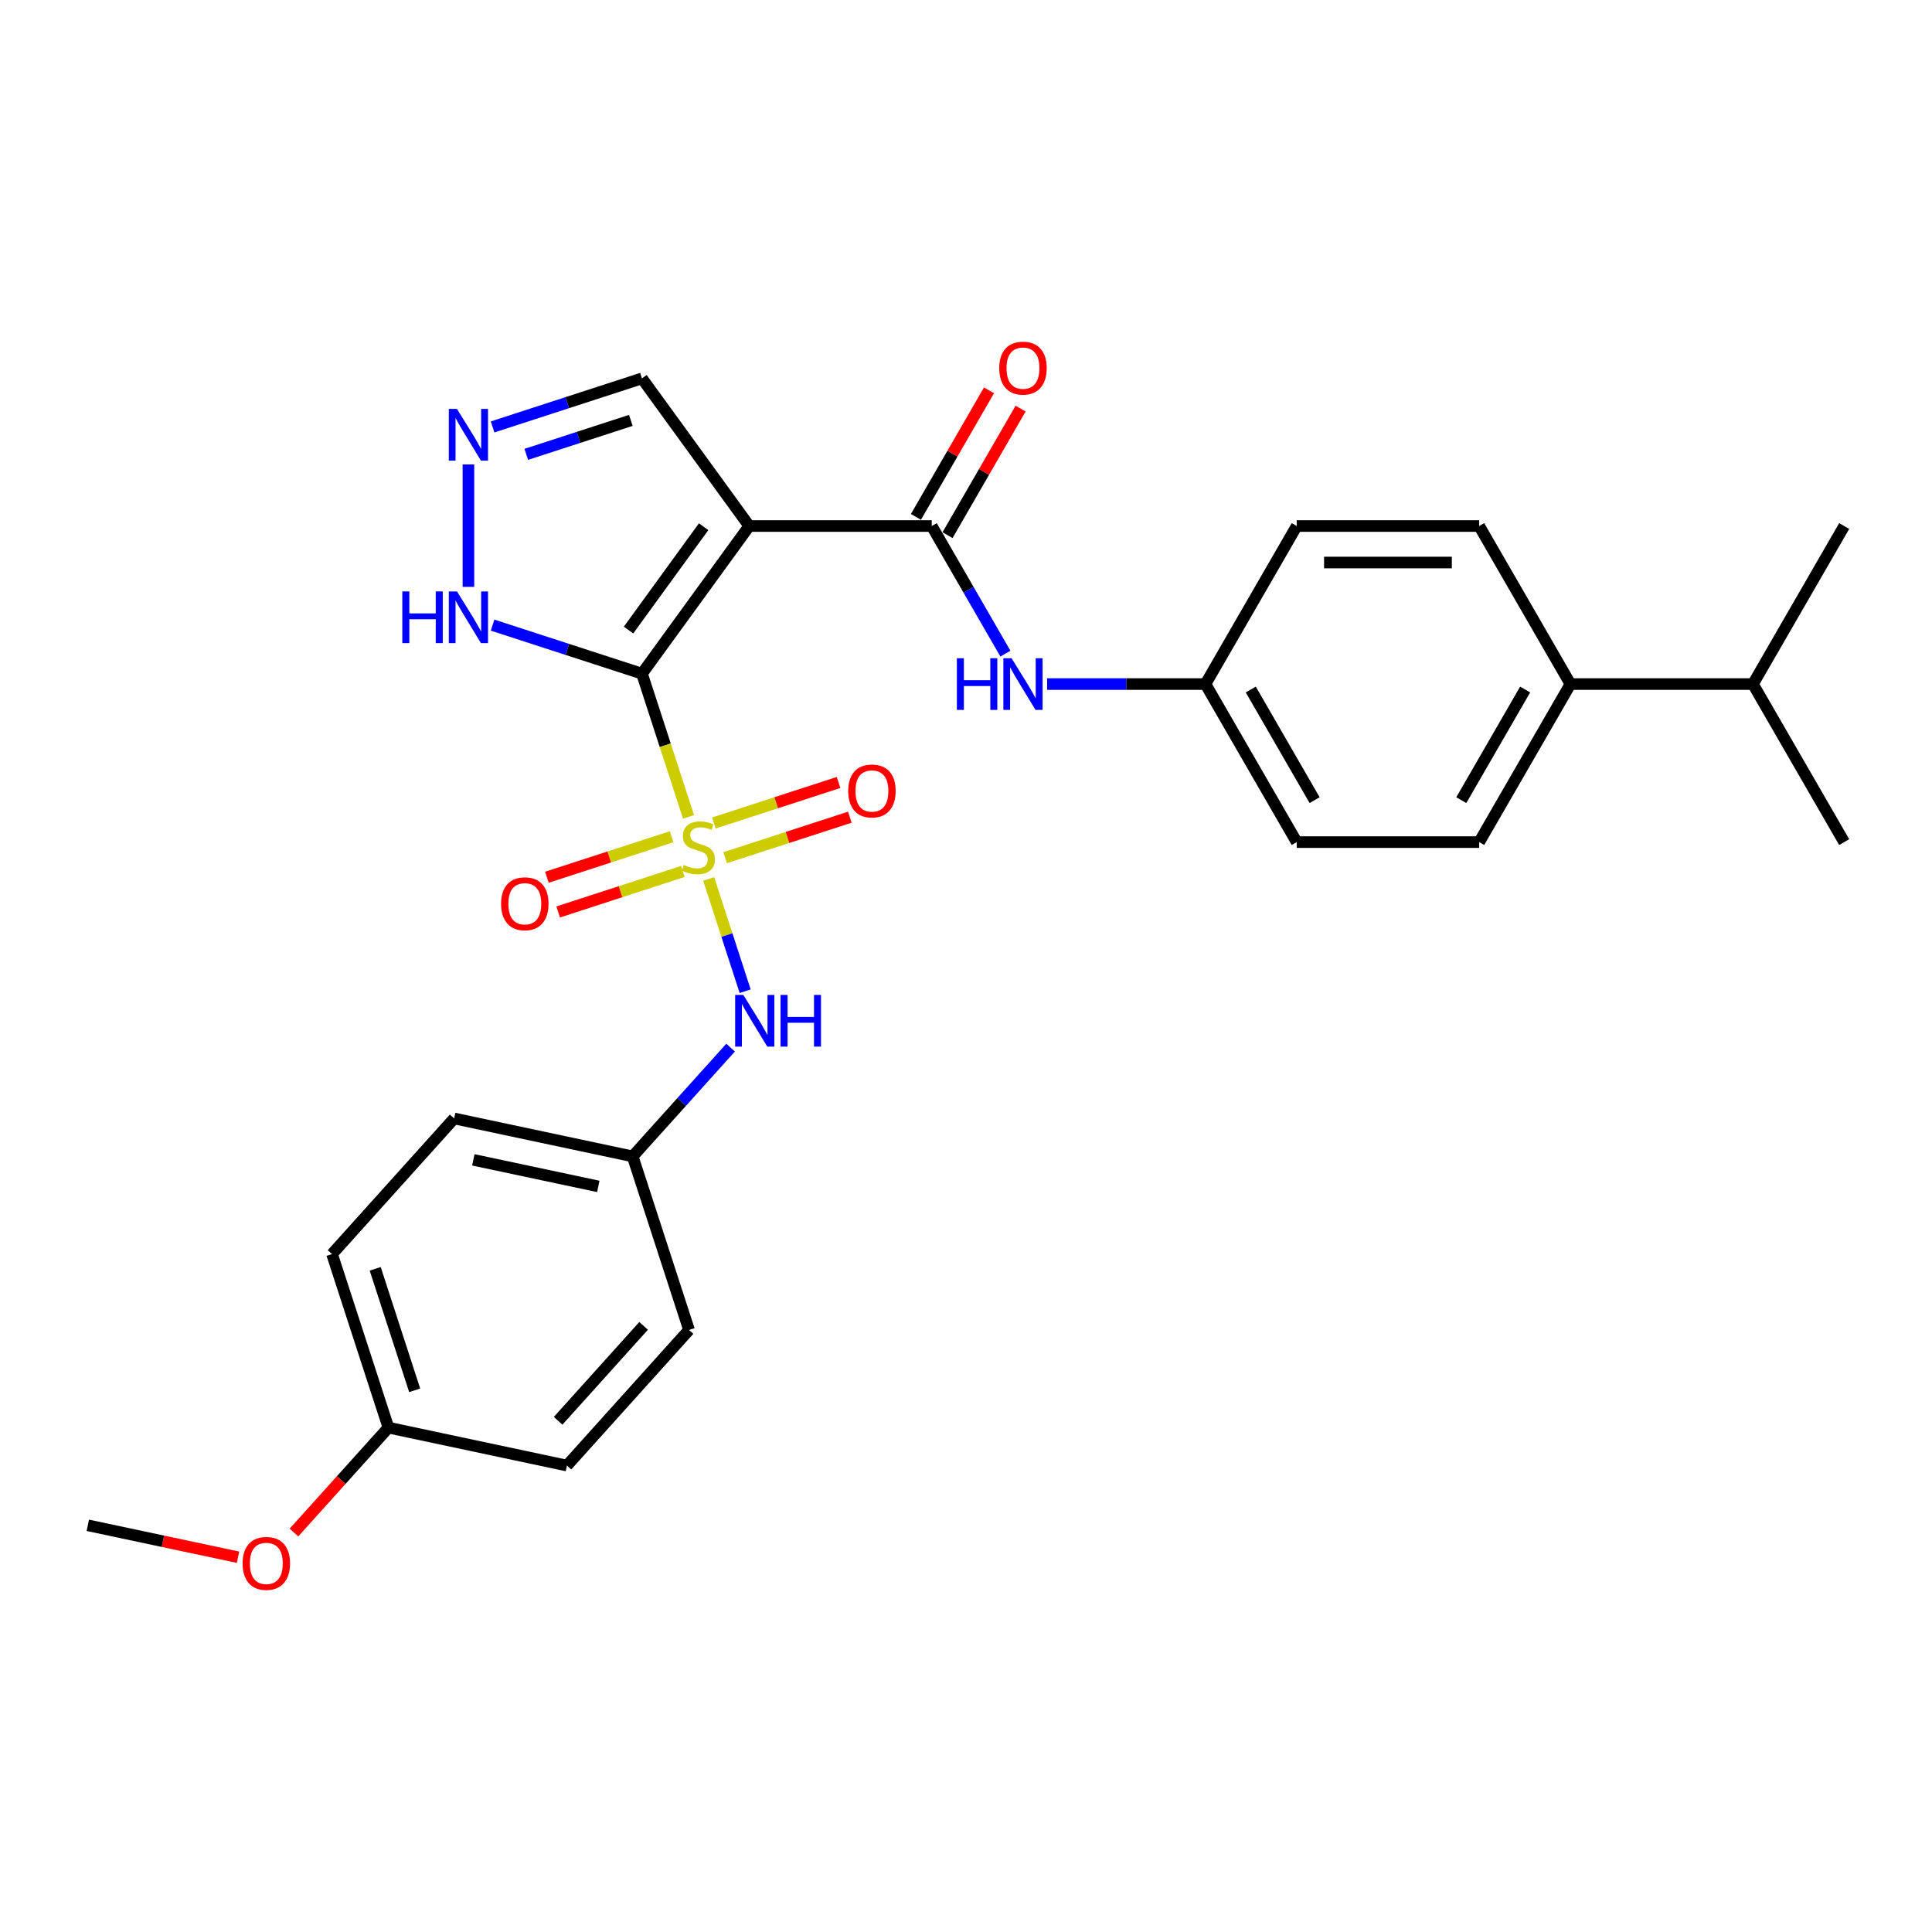 <?xml version='1.0' encoding='iso-8859-1'?>
<svg version='1.1' baseProfile='full'
              xmlns='http://www.w3.org/2000/svg'
                      xmlns:rdkit='http://www.rdkit.org/xml'
                      xmlns:xlink='http://www.w3.org/1999/xlink'
                  xml:space='preserve'
width='1000px' height='1000px' viewBox='0 0 1000 1000'>
<!-- END OF HEADER -->
<rect style='opacity:1.0;fill:#FFFFFF;stroke:none' width='1000' height='1000' x='0' y='0'> </rect>
<path class='bond-0' d='M 332.285,348.686 L 344.329,385.753' style='fill:none;fill-rule:evenodd;stroke:#000000;stroke-width:6px;stroke-linecap:butt;stroke-linejoin:miter;stroke-opacity:1' />
<path class='bond-0' d='M 344.329,385.753 L 356.373,422.821' style='fill:none;fill-rule:evenodd;stroke:#CCCC00;stroke-width:6px;stroke-linecap:butt;stroke-linejoin:miter;stroke-opacity:1' />
<path class='bond-1' d='M 332.285,348.686 L 387.805,272.269' style='fill:none;fill-rule:evenodd;stroke:#000000;stroke-width:6px;stroke-linecap:butt;stroke-linejoin:miter;stroke-opacity:1' />
<path class='bond-1' d='M 325.33,326.119 L 364.194,272.627' style='fill:none;fill-rule:evenodd;stroke:#000000;stroke-width:6px;stroke-linecap:butt;stroke-linejoin:miter;stroke-opacity:1' />
<path class='bond-3' d='M 332.285,348.686 L 293.621,336.123' style='fill:none;fill-rule:evenodd;stroke:#000000;stroke-width:6px;stroke-linecap:butt;stroke-linejoin:miter;stroke-opacity:1' />
<path class='bond-3' d='M 293.621,336.123 L 254.958,323.561' style='fill:none;fill-rule:evenodd;stroke:#0000FF;stroke-width:6px;stroke-linecap:butt;stroke-linejoin:miter;stroke-opacity:1' />
<path class='bond-4' d='M 366.808,454.936 L 376.249,483.992' style='fill:none;fill-rule:evenodd;stroke:#CCCC00;stroke-width:6px;stroke-linecap:butt;stroke-linejoin:miter;stroke-opacity:1' />
<path class='bond-4' d='M 376.249,483.992 L 385.69,513.048' style='fill:none;fill-rule:evenodd;stroke:#0000FF;stroke-width:6px;stroke-linecap:butt;stroke-linejoin:miter;stroke-opacity:1' />
<path class='bond-7' d='M 347.617,433.09 L 315.346,443.576' style='fill:none;fill-rule:evenodd;stroke:#CCCC00;stroke-width:6px;stroke-linecap:butt;stroke-linejoin:miter;stroke-opacity:1' />
<path class='bond-7' d='M 315.346,443.576 L 283.075,454.061' style='fill:none;fill-rule:evenodd;stroke:#FF0000;stroke-width:6px;stroke-linecap:butt;stroke-linejoin:miter;stroke-opacity:1' />
<path class='bond-7' d='M 353.455,451.057 L 321.183,461.542' style='fill:none;fill-rule:evenodd;stroke:#CCCC00;stroke-width:6px;stroke-linecap:butt;stroke-linejoin:miter;stroke-opacity:1' />
<path class='bond-7' d='M 321.183,461.542 L 288.912,472.028' style='fill:none;fill-rule:evenodd;stroke:#FF0000;stroke-width:6px;stroke-linecap:butt;stroke-linejoin:miter;stroke-opacity:1' />
<path class='bond-8' d='M 375.331,443.949 L 407.602,433.463' style='fill:none;fill-rule:evenodd;stroke:#CCCC00;stroke-width:6px;stroke-linecap:butt;stroke-linejoin:miter;stroke-opacity:1' />
<path class='bond-8' d='M 407.602,433.463 L 439.873,422.978' style='fill:none;fill-rule:evenodd;stroke:#FF0000;stroke-width:6px;stroke-linecap:butt;stroke-linejoin:miter;stroke-opacity:1' />
<path class='bond-8' d='M 369.493,425.982 L 401.764,415.497' style='fill:none;fill-rule:evenodd;stroke:#CCCC00;stroke-width:6px;stroke-linecap:butt;stroke-linejoin:miter;stroke-opacity:1' />
<path class='bond-8' d='M 401.764,415.497 L 434.035,405.011' style='fill:none;fill-rule:evenodd;stroke:#FF0000;stroke-width:6px;stroke-linecap:butt;stroke-linejoin:miter;stroke-opacity:1' />
<path class='bond-2' d='M 387.805,272.269 L 482.262,272.269' style='fill:none;fill-rule:evenodd;stroke:#000000;stroke-width:6px;stroke-linecap:butt;stroke-linejoin:miter;stroke-opacity:1' />
<path class='bond-9' d='M 387.805,272.269 L 332.285,195.852' style='fill:none;fill-rule:evenodd;stroke:#000000;stroke-width:6px;stroke-linecap:butt;stroke-linejoin:miter;stroke-opacity:1' />
<path class='bond-6' d='M 482.262,272.269 L 501.333,305.301' style='fill:none;fill-rule:evenodd;stroke:#000000;stroke-width:6px;stroke-linecap:butt;stroke-linejoin:miter;stroke-opacity:1' />
<path class='bond-6' d='M 501.333,305.301 L 520.405,338.334' style='fill:none;fill-rule:evenodd;stroke:#0000FF;stroke-width:6px;stroke-linecap:butt;stroke-linejoin:miter;stroke-opacity:1' />
<path class='bond-10' d='M 490.442,276.992 L 509.35,244.242' style='fill:none;fill-rule:evenodd;stroke:#000000;stroke-width:6px;stroke-linecap:butt;stroke-linejoin:miter;stroke-opacity:1' />
<path class='bond-10' d='M 509.35,244.242 L 528.258,211.493' style='fill:none;fill-rule:evenodd;stroke:#FF0000;stroke-width:6px;stroke-linecap:butt;stroke-linejoin:miter;stroke-opacity:1' />
<path class='bond-10' d='M 474.082,267.546 L 492.99,234.797' style='fill:none;fill-rule:evenodd;stroke:#000000;stroke-width:6px;stroke-linecap:butt;stroke-linejoin:miter;stroke-opacity:1' />
<path class='bond-10' d='M 492.99,234.797 L 511.898,202.047' style='fill:none;fill-rule:evenodd;stroke:#FF0000;stroke-width:6px;stroke-linecap:butt;stroke-linejoin:miter;stroke-opacity:1' />
<path class='bond-5' d='M 242.451,303.761 L 242.451,240.384' style='fill:none;fill-rule:evenodd;stroke:#0000FF;stroke-width:6px;stroke-linecap:butt;stroke-linejoin:miter;stroke-opacity:1' />
<path class='bond-12' d='M 378.156,542.243 L 352.808,570.395' style='fill:none;fill-rule:evenodd;stroke:#0000FF;stroke-width:6px;stroke-linecap:butt;stroke-linejoin:miter;stroke-opacity:1' />
<path class='bond-12' d='M 352.808,570.395 L 327.459,598.548' style='fill:none;fill-rule:evenodd;stroke:#000000;stroke-width:6px;stroke-linecap:butt;stroke-linejoin:miter;stroke-opacity:1' />
<path class='bond-28' d='M 254.958,220.977 L 293.621,208.414' style='fill:none;fill-rule:evenodd;stroke:#0000FF;stroke-width:6px;stroke-linecap:butt;stroke-linejoin:miter;stroke-opacity:1' />
<path class='bond-28' d='M 293.621,208.414 L 332.285,195.852' style='fill:none;fill-rule:evenodd;stroke:#000000;stroke-width:6px;stroke-linecap:butt;stroke-linejoin:miter;stroke-opacity:1' />
<path class='bond-28' d='M 272.394,235.175 L 299.459,226.381' style='fill:none;fill-rule:evenodd;stroke:#0000FF;stroke-width:6px;stroke-linecap:butt;stroke-linejoin:miter;stroke-opacity:1' />
<path class='bond-28' d='M 299.459,226.381 L 326.524,217.587' style='fill:none;fill-rule:evenodd;stroke:#000000;stroke-width:6px;stroke-linecap:butt;stroke-linejoin:miter;stroke-opacity:1' />
<path class='bond-13' d='M 541.996,354.071 L 582.972,354.071' style='fill:none;fill-rule:evenodd;stroke:#0000FF;stroke-width:6px;stroke-linecap:butt;stroke-linejoin:miter;stroke-opacity:1' />
<path class='bond-13' d='M 582.972,354.071 L 623.947,354.071' style='fill:none;fill-rule:evenodd;stroke:#000000;stroke-width:6px;stroke-linecap:butt;stroke-linejoin:miter;stroke-opacity:1' />
<path class='bond-11' d='M 812.86,354.071 L 765.632,435.873' style='fill:none;fill-rule:evenodd;stroke:#000000;stroke-width:6px;stroke-linecap:butt;stroke-linejoin:miter;stroke-opacity:1' />
<path class='bond-11' d='M 789.416,356.895 L 756.356,414.157' style='fill:none;fill-rule:evenodd;stroke:#000000;stroke-width:6px;stroke-linecap:butt;stroke-linejoin:miter;stroke-opacity:1' />
<path class='bond-16' d='M 812.86,354.071 L 907.317,354.071' style='fill:none;fill-rule:evenodd;stroke:#000000;stroke-width:6px;stroke-linecap:butt;stroke-linejoin:miter;stroke-opacity:1' />
<path class='bond-30' d='M 812.86,354.071 L 765.632,272.269' style='fill:none;fill-rule:evenodd;stroke:#000000;stroke-width:6px;stroke-linecap:butt;stroke-linejoin:miter;stroke-opacity:1' />
<path class='bond-20' d='M 327.459,598.548 L 356.647,688.382' style='fill:none;fill-rule:evenodd;stroke:#000000;stroke-width:6px;stroke-linecap:butt;stroke-linejoin:miter;stroke-opacity:1' />
<path class='bond-21' d='M 327.459,598.548 L 235.066,578.909' style='fill:none;fill-rule:evenodd;stroke:#000000;stroke-width:6px;stroke-linecap:butt;stroke-linejoin:miter;stroke-opacity:1' />
<path class='bond-21' d='M 309.672,614.081 L 244.997,600.334' style='fill:none;fill-rule:evenodd;stroke:#000000;stroke-width:6px;stroke-linecap:butt;stroke-linejoin:miter;stroke-opacity:1' />
<path class='bond-18' d='M 623.947,354.071 L 671.175,272.269' style='fill:none;fill-rule:evenodd;stroke:#000000;stroke-width:6px;stroke-linecap:butt;stroke-linejoin:miter;stroke-opacity:1' />
<path class='bond-19' d='M 623.947,354.071 L 671.175,435.873' style='fill:none;fill-rule:evenodd;stroke:#000000;stroke-width:6px;stroke-linecap:butt;stroke-linejoin:miter;stroke-opacity:1' />
<path class='bond-19' d='M 647.392,356.895 L 680.452,414.157' style='fill:none;fill-rule:evenodd;stroke:#000000;stroke-width:6px;stroke-linecap:butt;stroke-linejoin:miter;stroke-opacity:1' />
<path class='bond-14' d='M 765.632,435.873 L 671.175,435.873' style='fill:none;fill-rule:evenodd;stroke:#000000;stroke-width:6px;stroke-linecap:butt;stroke-linejoin:miter;stroke-opacity:1' />
<path class='bond-15' d='M 765.632,272.269 L 671.175,272.269' style='fill:none;fill-rule:evenodd;stroke:#000000;stroke-width:6px;stroke-linecap:butt;stroke-linejoin:miter;stroke-opacity:1' />
<path class='bond-15' d='M 751.464,291.16 L 685.344,291.16' style='fill:none;fill-rule:evenodd;stroke:#000000;stroke-width:6px;stroke-linecap:butt;stroke-linejoin:miter;stroke-opacity:1' />
<path class='bond-25' d='M 907.317,354.071 L 954.545,435.873' style='fill:none;fill-rule:evenodd;stroke:#000000;stroke-width:6px;stroke-linecap:butt;stroke-linejoin:miter;stroke-opacity:1' />
<path class='bond-26' d='M 907.317,354.071 L 954.545,272.269' style='fill:none;fill-rule:evenodd;stroke:#000000;stroke-width:6px;stroke-linecap:butt;stroke-linejoin:miter;stroke-opacity:1' />
<path class='bond-17' d='M 201.051,738.938 L 171.862,649.104' style='fill:none;fill-rule:evenodd;stroke:#000000;stroke-width:6px;stroke-linecap:butt;stroke-linejoin:miter;stroke-opacity:1' />
<path class='bond-17' d='M 214.639,719.625 L 194.207,656.742' style='fill:none;fill-rule:evenodd;stroke:#000000;stroke-width:6px;stroke-linecap:butt;stroke-linejoin:miter;stroke-opacity:1' />
<path class='bond-24' d='M 201.051,738.938 L 176.602,766.092' style='fill:none;fill-rule:evenodd;stroke:#000000;stroke-width:6px;stroke-linecap:butt;stroke-linejoin:miter;stroke-opacity:1' />
<path class='bond-24' d='M 176.602,766.092 L 152.152,793.245' style='fill:none;fill-rule:evenodd;stroke:#FF0000;stroke-width:6px;stroke-linecap:butt;stroke-linejoin:miter;stroke-opacity:1' />
<path class='bond-29' d='M 201.051,738.938 L 293.444,758.577' style='fill:none;fill-rule:evenodd;stroke:#000000;stroke-width:6px;stroke-linecap:butt;stroke-linejoin:miter;stroke-opacity:1' />
<path class='bond-22' d='M 356.647,688.382 L 293.444,758.577' style='fill:none;fill-rule:evenodd;stroke:#000000;stroke-width:6px;stroke-linecap:butt;stroke-linejoin:miter;stroke-opacity:1' />
<path class='bond-22' d='M 333.128,686.27 L 288.885,735.407' style='fill:none;fill-rule:evenodd;stroke:#000000;stroke-width:6px;stroke-linecap:butt;stroke-linejoin:miter;stroke-opacity:1' />
<path class='bond-23' d='M 235.066,578.909 L 171.862,649.104' style='fill:none;fill-rule:evenodd;stroke:#000000;stroke-width:6px;stroke-linecap:butt;stroke-linejoin:miter;stroke-opacity:1' />
<path class='bond-27' d='M 123.206,806.021 L 84.33,797.758' style='fill:none;fill-rule:evenodd;stroke:#FF0000;stroke-width:6px;stroke-linecap:butt;stroke-linejoin:miter;stroke-opacity:1' />
<path class='bond-27' d='M 84.33,797.758 L 45.455,789.494' style='fill:none;fill-rule:evenodd;stroke:#000000;stroke-width:6px;stroke-linecap:butt;stroke-linejoin:miter;stroke-opacity:1' />
<path  class='atom-1' d='M 353.917 447.701
Q 354.22 447.814, 355.466 448.343
Q 356.713 448.872, 358.073 449.212
Q 359.471 449.514, 360.832 449.514
Q 363.363 449.514, 364.836 448.305
Q 366.31 447.058, 366.31 444.905
Q 366.31 443.431, 365.554 442.524
Q 364.836 441.618, 363.703 441.126
Q 362.57 440.635, 360.68 440.069
Q 358.3 439.351, 356.864 438.671
Q 355.466 437.991, 354.446 436.555
Q 353.464 435.119, 353.464 432.701
Q 353.464 429.338, 355.731 427.26
Q 358.036 425.182, 362.57 425.182
Q 365.668 425.182, 369.181 426.656
L 368.312 429.565
Q 365.101 428.243, 362.683 428.243
Q 360.076 428.243, 358.64 429.338
Q 357.204 430.396, 357.242 432.248
Q 357.242 433.683, 357.96 434.552
Q 358.716 435.421, 359.774 435.912
Q 360.869 436.404, 362.683 436.97
Q 365.101 437.726, 366.537 438.482
Q 367.972 439.237, 368.993 440.786
Q 370.05 442.298, 370.05 444.905
Q 370.05 448.607, 367.557 450.61
Q 365.101 452.575, 360.983 452.575
Q 358.602 452.575, 356.789 452.046
Q 355.013 451.555, 352.897 450.686
L 353.917 447.701
' fill='#CCCC00'/>
<path  class='atom-4' d='M 208.239 306.122
L 211.866 306.122
L 211.866 317.495
L 225.544 317.495
L 225.544 306.122
L 229.171 306.122
L 229.171 332.872
L 225.544 332.872
L 225.544 320.517
L 211.866 320.517
L 211.866 332.872
L 208.239 332.872
L 208.239 306.122
' fill='#0000FF'/>
<path  class='atom-4' d='M 236.538 306.122
L 245.304 320.291
Q 246.173 321.689, 247.571 324.22
Q 248.969 326.751, 249.045 326.903
L 249.045 306.122
L 252.596 306.122
L 252.596 332.872
L 248.931 332.872
L 239.523 317.381
Q 238.428 315.568, 237.256 313.49
Q 236.123 311.412, 235.783 310.769
L 235.783 332.872
L 232.307 332.872
L 232.307 306.122
L 236.538 306.122
' fill='#0000FF'/>
<path  class='atom-5' d='M 384.75 514.978
L 393.515 529.147
Q 394.384 530.545, 395.782 533.076
Q 397.18 535.607, 397.256 535.759
L 397.256 514.978
L 400.807 514.978
L 400.807 541.728
L 397.142 541.728
L 387.734 526.237
Q 386.639 524.424, 385.467 522.346
Q 384.334 520.268, 383.994 519.625
L 383.994 541.728
L 380.518 541.728
L 380.518 514.978
L 384.75 514.978
' fill='#0000FF'/>
<path  class='atom-5' d='M 404.019 514.978
L 407.646 514.978
L 407.646 526.351
L 421.323 526.351
L 421.323 514.978
L 424.95 514.978
L 424.95 541.728
L 421.323 541.728
L 421.323 529.373
L 407.646 529.373
L 407.646 541.728
L 404.019 541.728
L 404.019 514.978
' fill='#0000FF'/>
<path  class='atom-6' d='M 236.538 211.665
L 245.304 225.834
Q 246.173 227.232, 247.571 229.763
Q 248.969 232.295, 249.045 232.446
L 249.045 211.665
L 252.596 211.665
L 252.596 238.416
L 248.931 238.416
L 239.523 222.925
Q 238.428 221.111, 237.256 219.033
Q 236.123 216.955, 235.783 216.313
L 235.783 238.416
L 232.307 238.416
L 232.307 211.665
L 236.538 211.665
' fill='#0000FF'/>
<path  class='atom-7' d='M 495.278 340.696
L 498.905 340.696
L 498.905 352.068
L 512.583 352.068
L 512.583 340.696
L 516.21 340.696
L 516.21 367.446
L 512.583 367.446
L 512.583 355.091
L 498.905 355.091
L 498.905 367.446
L 495.278 367.446
L 495.278 340.696
' fill='#0000FF'/>
<path  class='atom-7' d='M 523.577 340.696
L 532.343 354.864
Q 533.212 356.262, 534.61 358.793
Q 536.008 361.325, 536.083 361.476
L 536.083 340.696
L 539.635 340.696
L 539.635 367.446
L 535.97 367.446
L 526.562 351.955
Q 525.467 350.141, 524.295 348.063
Q 523.162 345.985, 522.822 345.343
L 522.822 367.446
L 519.346 367.446
L 519.346 340.696
L 523.577 340.696
' fill='#0000FF'/>
<path  class='atom-8' d='M 259.361 467.784
Q 259.361 461.361, 262.535 457.771
Q 265.708 454.182, 271.64 454.182
Q 277.572 454.182, 280.746 457.771
Q 283.92 461.361, 283.92 467.784
Q 283.92 474.282, 280.708 477.985
Q 277.497 481.65, 271.64 481.65
Q 265.746 481.65, 262.535 477.985
Q 259.361 474.32, 259.361 467.784
M 271.64 478.627
Q 275.721 478.627, 277.912 475.907
Q 280.141 473.149, 280.141 467.784
Q 280.141 462.532, 277.912 459.887
Q 275.721 457.205, 271.64 457.205
Q 267.56 457.205, 265.33 459.849
Q 263.139 462.494, 263.139 467.784
Q 263.139 473.187, 265.33 475.907
Q 267.56 478.627, 271.64 478.627
' fill='#FF0000'/>
<path  class='atom-9' d='M 439.028 409.406
Q 439.028 402.983, 442.202 399.394
Q 445.376 395.805, 451.307 395.805
Q 457.239 395.805, 460.413 399.394
Q 463.587 402.983, 463.587 409.406
Q 463.587 415.905, 460.375 419.608
Q 457.164 423.273, 451.307 423.273
Q 445.413 423.273, 442.202 419.608
Q 439.028 415.943, 439.028 409.406
M 451.307 420.25
Q 455.388 420.25, 457.579 417.53
Q 459.809 414.771, 459.809 409.406
Q 459.809 404.155, 457.579 401.51
Q 455.388 398.827, 451.307 398.827
Q 447.227 398.827, 444.998 401.472
Q 442.806 404.117, 442.806 409.406
Q 442.806 414.809, 444.998 417.53
Q 447.227 420.25, 451.307 420.25
' fill='#FF0000'/>
<path  class='atom-11' d='M 517.211 190.542
Q 517.211 184.119, 520.385 180.53
Q 523.559 176.941, 529.49 176.941
Q 535.422 176.941, 538.596 180.53
Q 541.77 184.119, 541.77 190.542
Q 541.77 197.041, 538.558 200.744
Q 535.347 204.409, 529.49 204.409
Q 523.596 204.409, 520.385 200.744
Q 517.211 197.079, 517.211 190.542
M 529.49 201.386
Q 533.571 201.386, 535.762 198.666
Q 537.991 195.908, 537.991 190.542
Q 537.991 185.291, 535.762 182.646
Q 533.571 179.963, 529.49 179.963
Q 525.41 179.963, 523.181 182.608
Q 520.989 185.253, 520.989 190.542
Q 520.989 195.945, 523.181 198.666
Q 525.41 201.386, 529.49 201.386
' fill='#FF0000'/>
<path  class='atom-25' d='M 125.568 809.209
Q 125.568 802.786, 128.741 799.196
Q 131.915 795.607, 137.847 795.607
Q 143.779 795.607, 146.953 799.196
Q 150.126 802.786, 150.126 809.209
Q 150.126 815.707, 146.915 819.41
Q 143.703 823.075, 137.847 823.075
Q 131.953 823.075, 128.741 819.41
Q 125.568 815.745, 125.568 809.209
M 137.847 820.052
Q 141.928 820.052, 144.119 817.332
Q 146.348 814.574, 146.348 809.209
Q 146.348 803.957, 144.119 801.312
Q 141.928 798.63, 137.847 798.63
Q 133.767 798.63, 131.537 801.274
Q 129.346 803.919, 129.346 809.209
Q 129.346 814.612, 131.537 817.332
Q 133.767 820.052, 137.847 820.052
' fill='#FF0000'/>
</svg>

